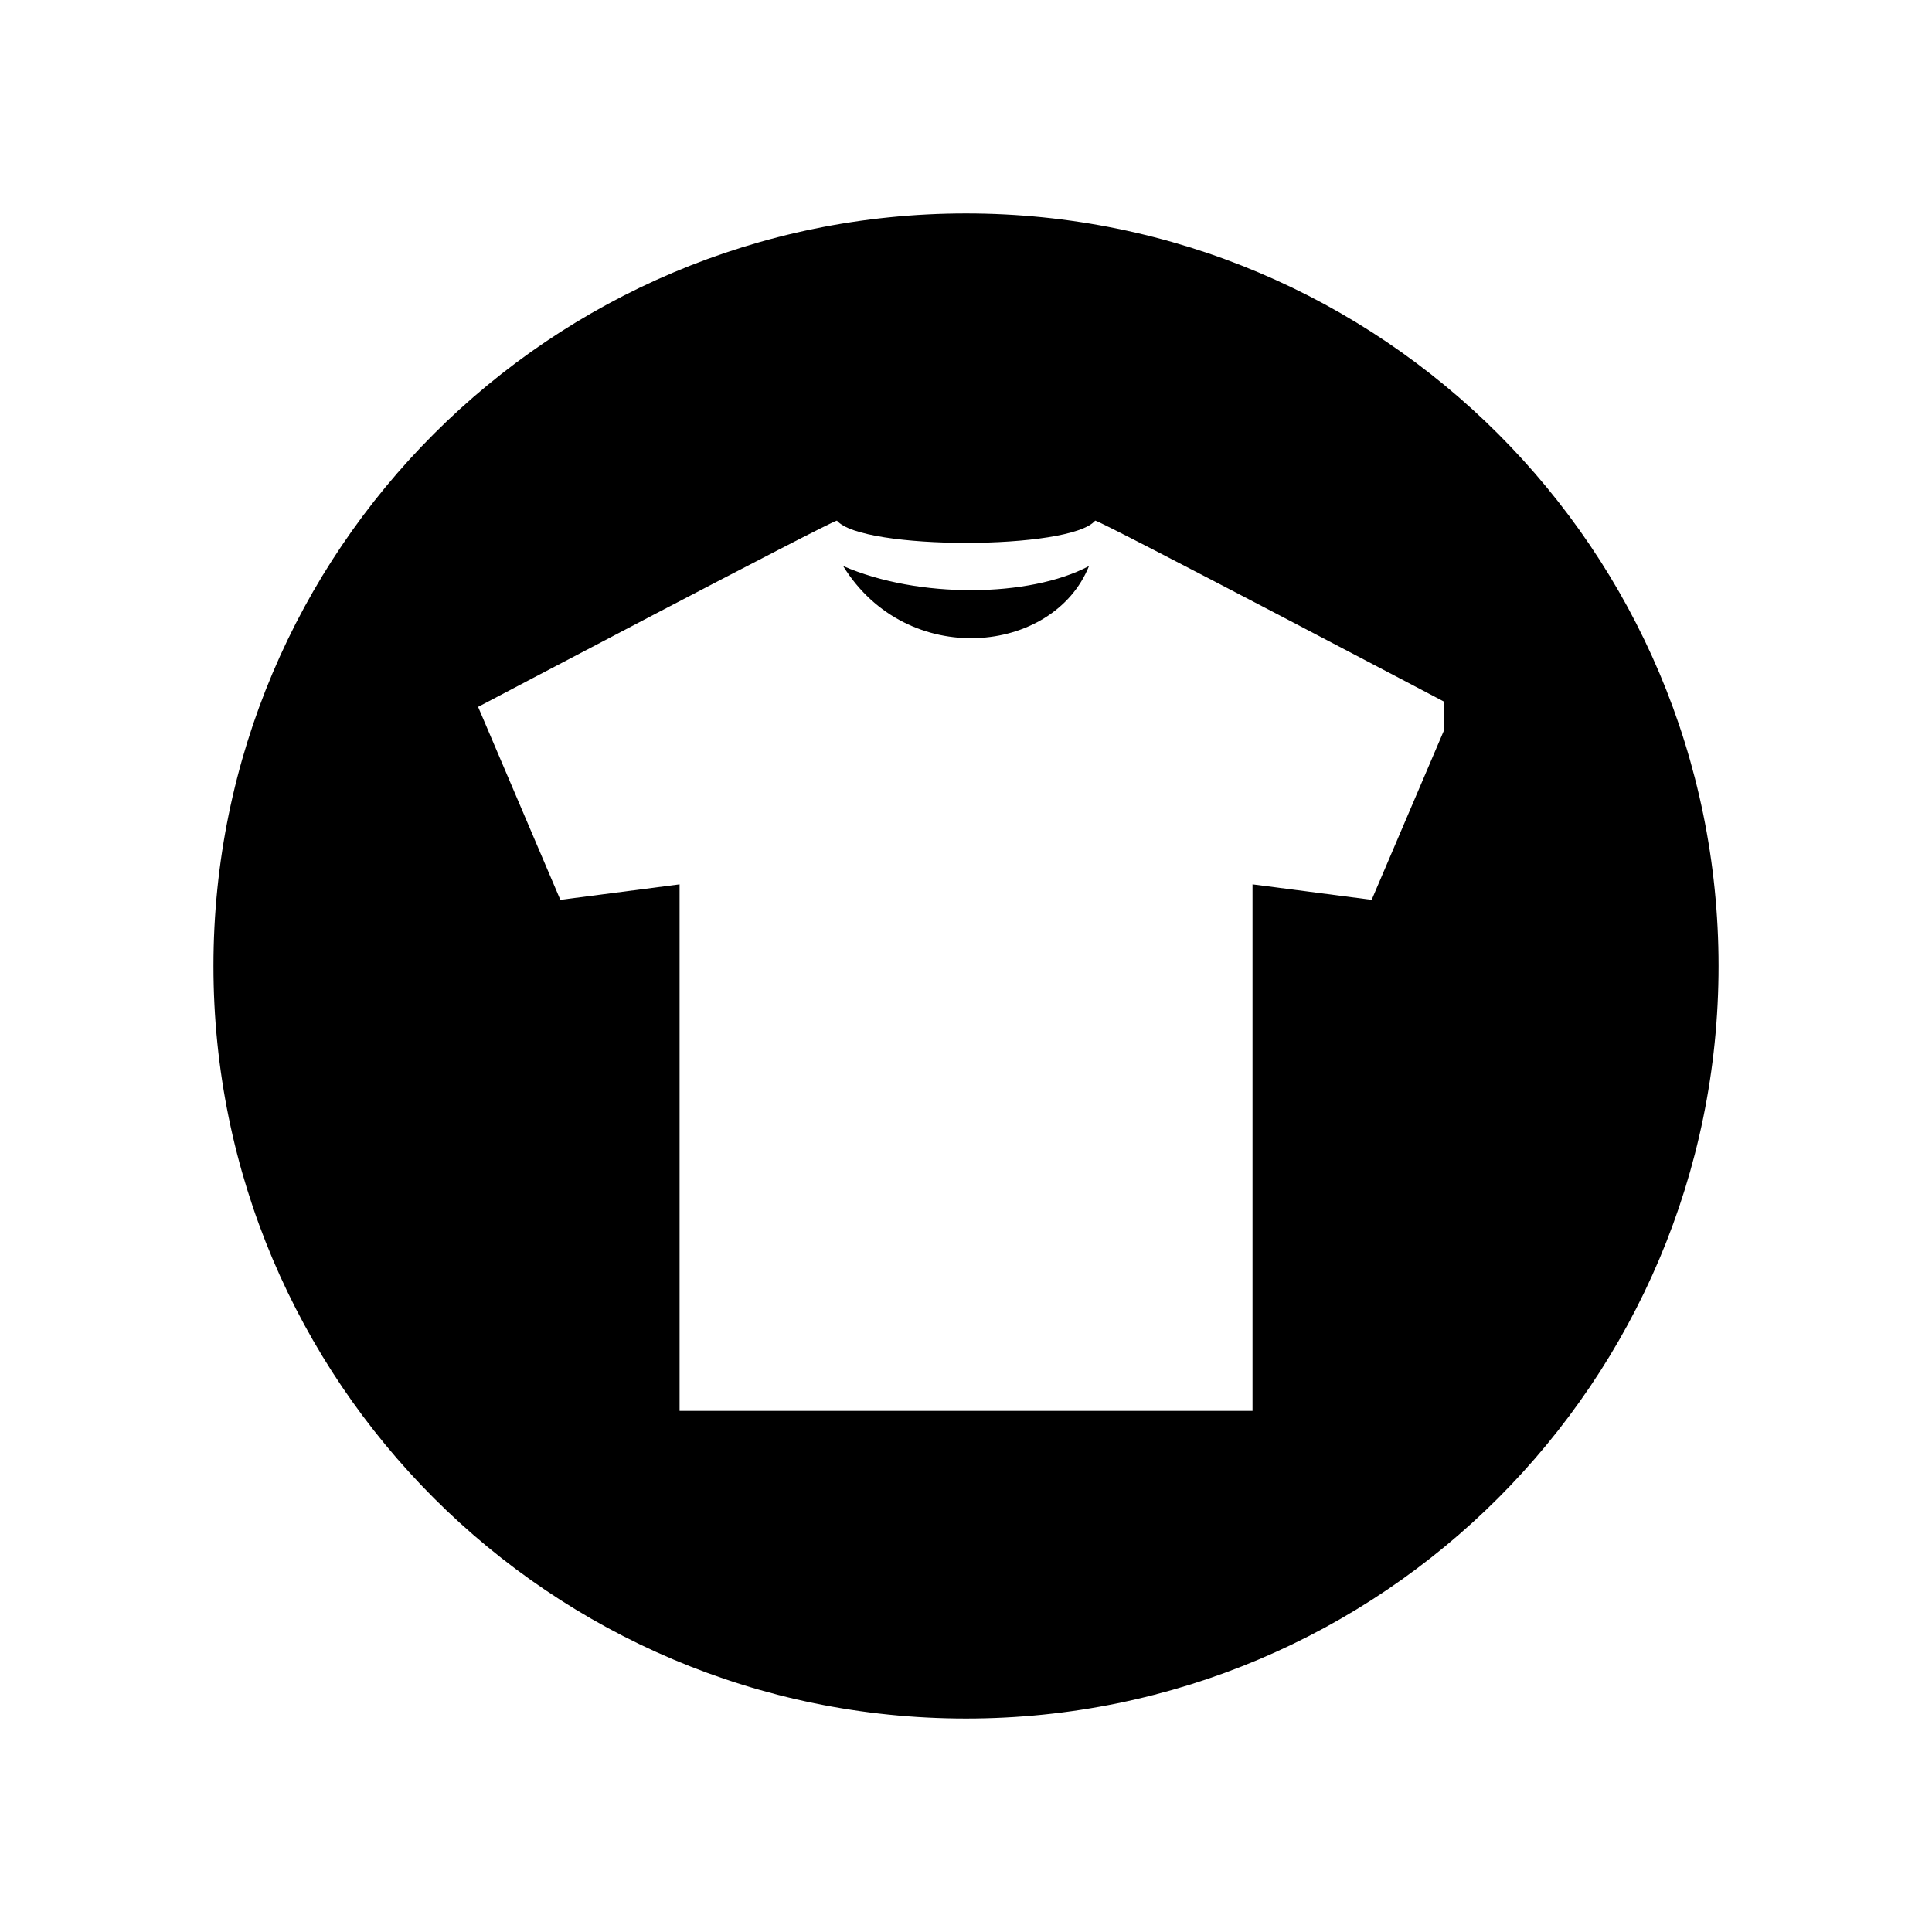 <svg xmlns="http://www.w3.org/2000/svg" xmlns:xlink="http://www.w3.org/1999/xlink" width="80" zoomAndPan="magnify" viewBox="0 0 60 60" height="80" preserveAspectRatio="xMidYMid meet" version="1.0"><defs><clipPath id="640ccf3564"><path d="M 13.875 14.023 L 45.977 14.023 L 45.977 46.125 L 13.875 46.125 Z M 13.875 14.023 " clip-rule="nonzero"/></clipPath><clipPath id="da9b017505"><path d="M 29.926 14.023 C 21.062 14.023 13.875 21.211 13.875 30.074 C 13.875 38.938 21.062 46.125 29.926 46.125 C 38.789 46.125 45.977 38.938 45.977 30.074 C 45.977 21.211 38.789 14.023 29.926 14.023 Z M 29.926 14.023 " clip-rule="nonzero"/></clipPath><clipPath id="2daf3ae4fe"><path d="M 6.629 6.629 L 53.371 6.629 L 53.371 53.371 L 6.629 53.371 Z M 6.629 6.629 " clip-rule="nonzero"/></clipPath><clipPath id="1adf784994"><path d="M 30 6.629 C 17.094 6.629 6.629 17.094 6.629 30 C 6.629 42.906 17.094 53.371 30 53.371 C 42.906 53.371 53.371 42.906 53.371 30 C 53.371 17.094 42.906 6.629 30 6.629 Z M 30 6.629 " clip-rule="nonzero"/></clipPath><clipPath id="89ea387c5f"><path d="M 14.848 16.168 L 44.848 16.168 L 44.848 43.918 L 14.848 43.918 Z M 14.848 16.168 " clip-rule="nonzero"/></clipPath></defs><rect x="-6" width="72" fill="#ffffff" y="-6" height="72" fill-opacity="1"/><rect x="-6" width="72" fill="#ffffff" y="-6" height="72" fill-opacity="1"/><g clip-path="url(#640ccf3564)"><g clip-path="url(#da9b017505)"><path fill="#000000" d="M 13.875 14.023 L 45.977 14.023 L 45.977 46.125 L 13.875 46.125 Z M 13.875 14.023 " fill-opacity="1" fill-rule="nonzero"/></g></g><g clip-path="url(#2daf3ae4fe)"><g clip-path="url(#1adf784994)"><path fill="#000000" d="M 6.629 6.629 L 53.371 6.629 L 53.371 53.371 L 6.629 53.371 Z M 6.629 6.629 " fill-opacity="1" fill-rule="nonzero"/></g></g><g clip-path="url(#89ea387c5f)"><path fill="#ffffff" d="M 34.012 16.168 C 33.238 17.09 26.766 17.09 25.992 16.168 C 25.828 16.168 14.848 21.953 14.848 21.953 L 17.402 27.945 L 21.105 27.465 L 21.105 43.816 L 38.898 43.816 L 38.898 27.465 L 42.598 27.945 L 45.156 21.953 C 45.156 21.953 34.172 16.168 34.012 16.168 Z M 26.184 17.578 C 28.516 18.594 31.969 18.562 33.82 17.578 C 32.711 20.336 28.164 20.789 26.184 17.578 Z M 26.184 17.578 " fill-opacity="1" fill-rule="evenodd"/></g></svg>